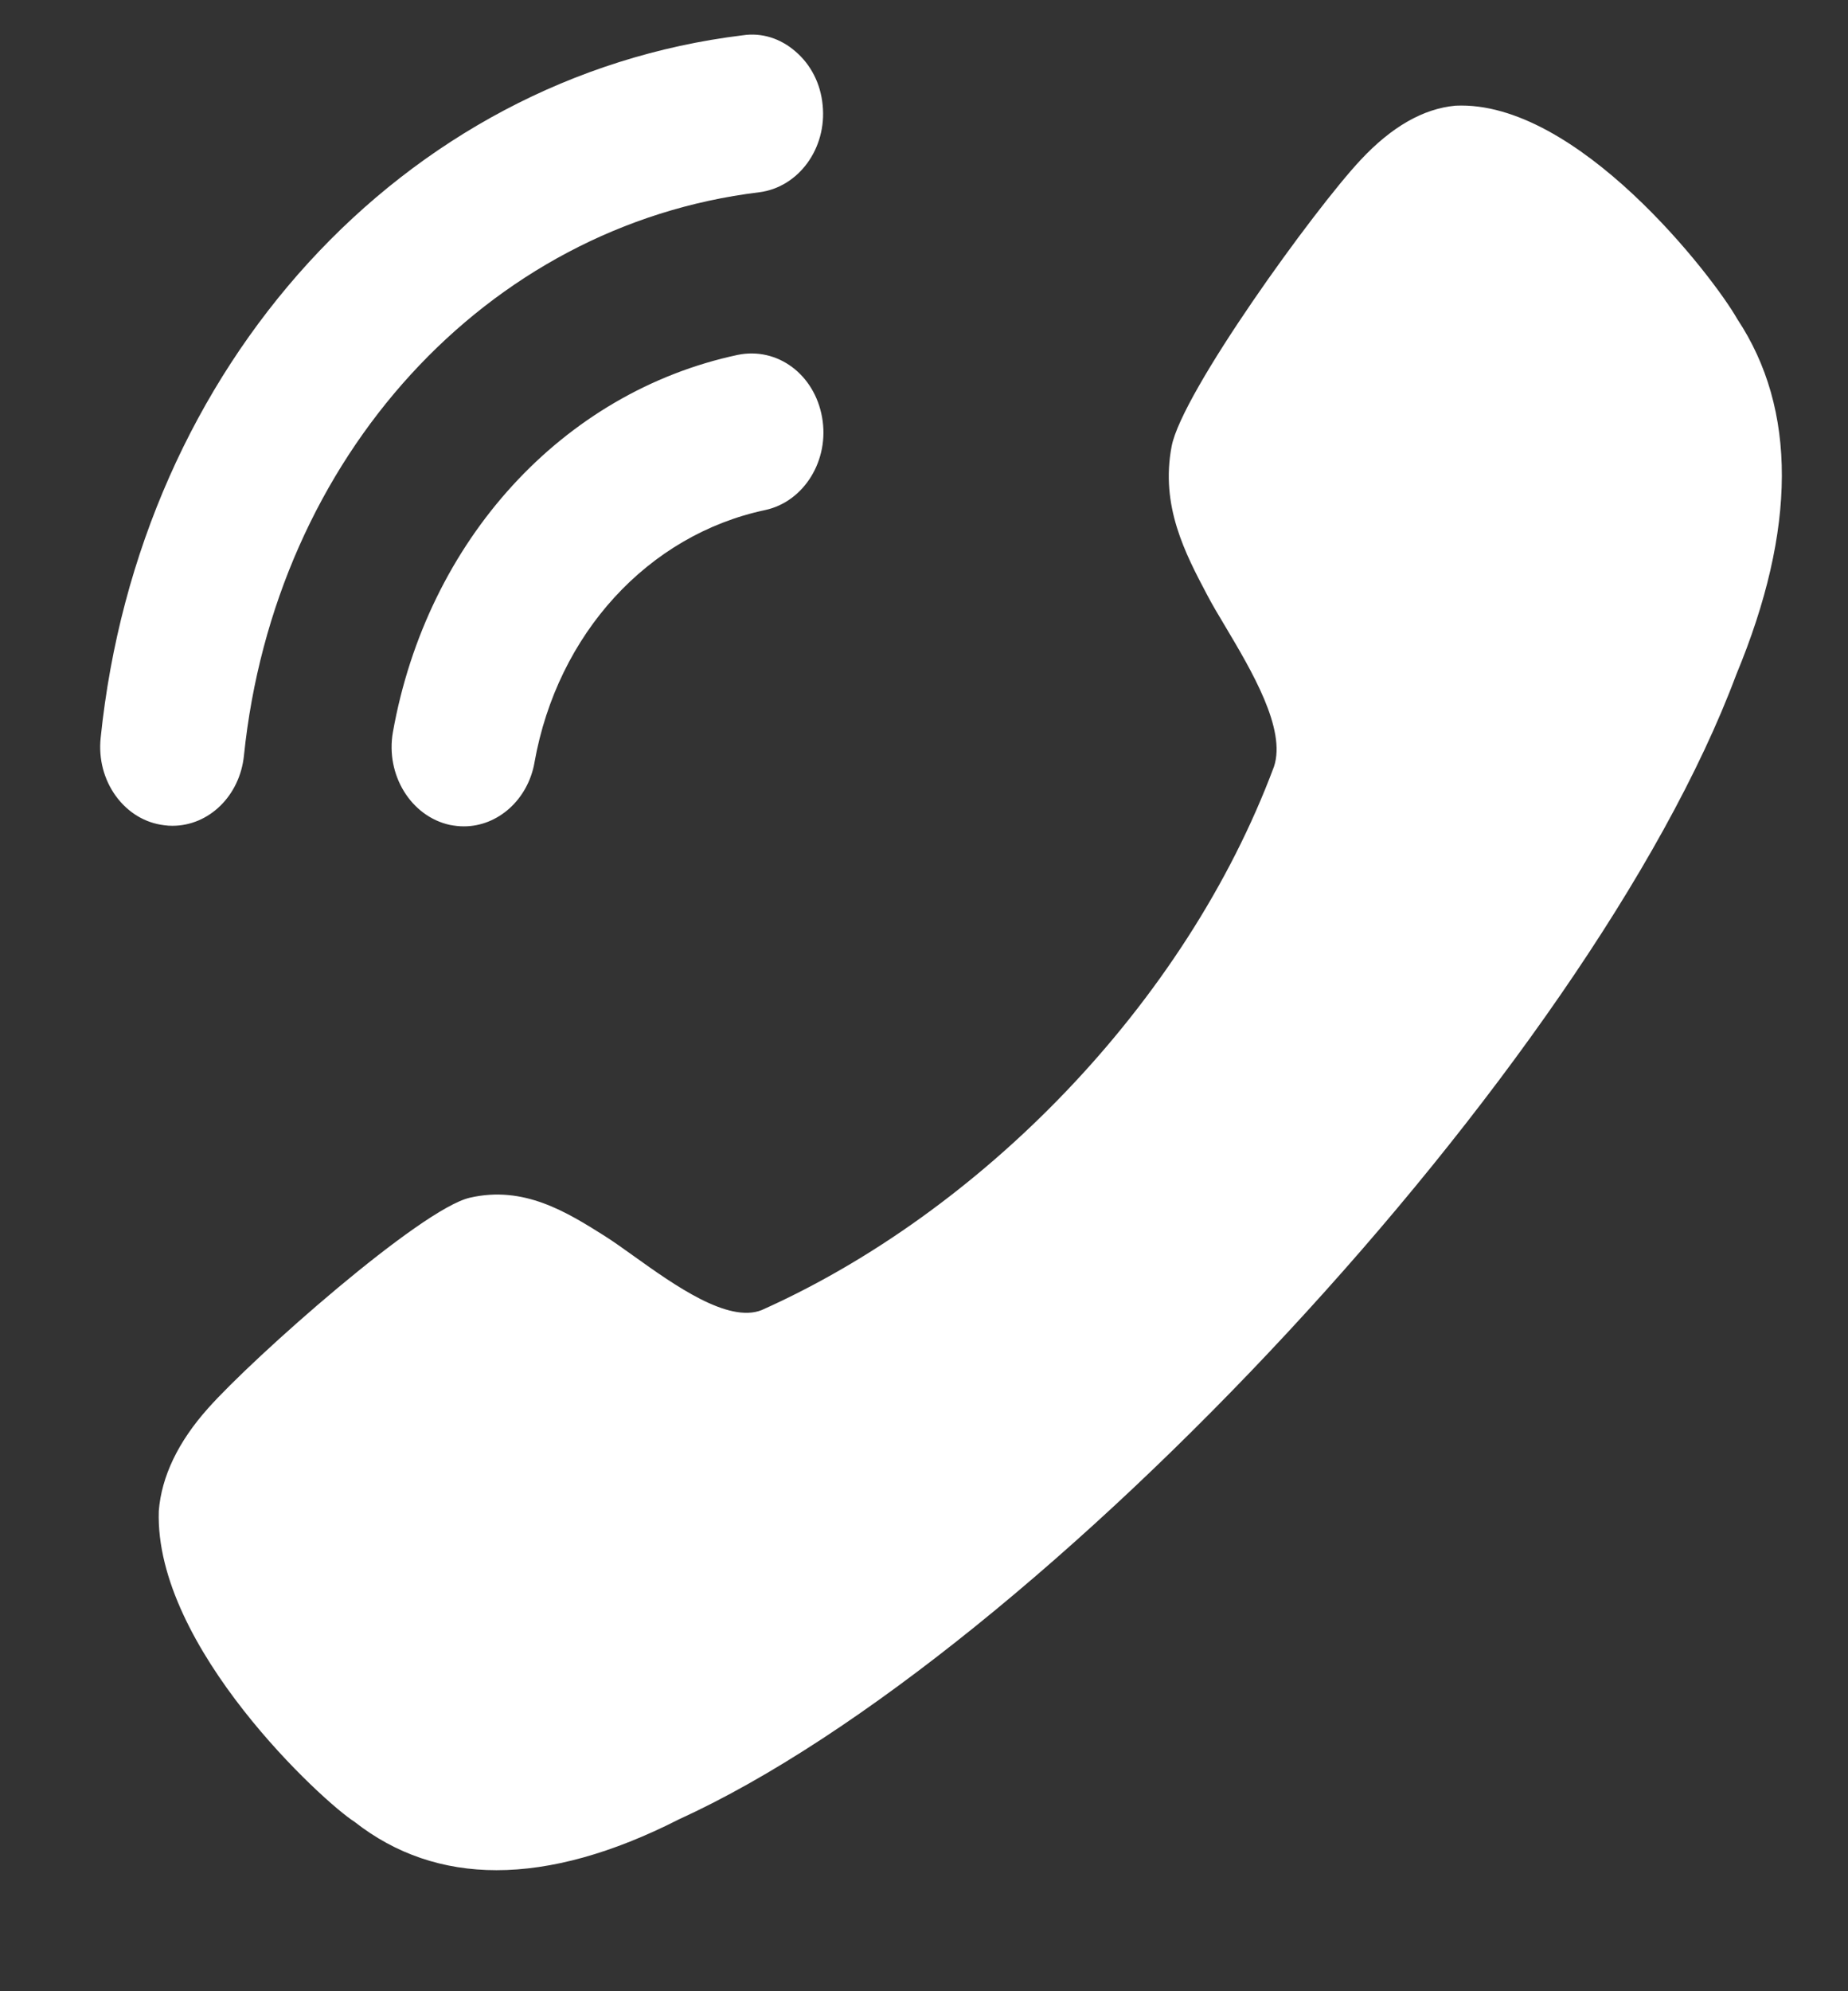 <svg width="13" height="14" viewBox="0 0 13 14" fill="none" xmlns="http://www.w3.org/2000/svg">
<rect x="0" y="0" width="13" height="14" fill="#333333" stroke="none"/>
<path fill-rule="evenodd" clip-rule="evenodd" d="M5.226 0.248C5.358 0.228 5.491 0.27 5.596 0.362C5.705 0.455 5.773 0.589 5.787 0.739C5.818 1.043 5.618 1.317 5.34 1.352C3.422 1.585 1.932 3.215 1.716 5.313C1.687 5.594 1.471 5.806 1.213 5.806C1.194 5.806 1.175 5.805 1.155 5.802C1.02 5.786 0.9 5.713 0.815 5.597C0.731 5.481 0.693 5.337 0.708 5.189C0.977 2.571 2.834 0.539 5.226 0.248ZM5.19 2.495C5.471 2.438 5.73 2.634 5.783 2.934C5.837 3.234 5.657 3.527 5.383 3.586C4.558 3.761 3.921 4.457 3.76 5.36V5.361C3.714 5.621 3.504 5.81 3.263 5.81C3.23 5.81 3.198 5.806 3.165 5.8C2.891 5.74 2.711 5.448 2.764 5.147C3.005 3.799 3.957 2.758 5.19 2.495ZM4.254 8.69C3.987 8.522 3.685 8.333 3.305 8.421C2.96 8.5 1.785 9.54 1.464 9.901C1.253 10.137 1.136 10.381 1.117 10.624C1.086 11.581 2.277 12.672 2.494 12.809C2.782 13.035 3.117 13.149 3.493 13.149C3.878 13.149 4.307 13.03 4.775 12.792C7.312 11.636 11.189 7.49 12.214 4.743C12.639 3.721 12.642 2.877 12.221 2.243C12.053 1.946 11.096 0.703 10.239 0.743C10.011 0.764 9.789 0.892 9.572 1.124C9.243 1.475 8.314 2.76 8.242 3.138C8.162 3.557 8.337 3.89 8.492 4.183C8.525 4.246 8.569 4.321 8.618 4.402C8.803 4.713 9.05 5.126 8.962 5.39C8.337 7.064 6.894 8.525 5.358 9.211C5.121 9.305 4.742 9.034 4.458 8.831C4.385 8.779 4.317 8.73 4.26 8.694L4.254 8.69Z" fill="white"/>
</svg>
